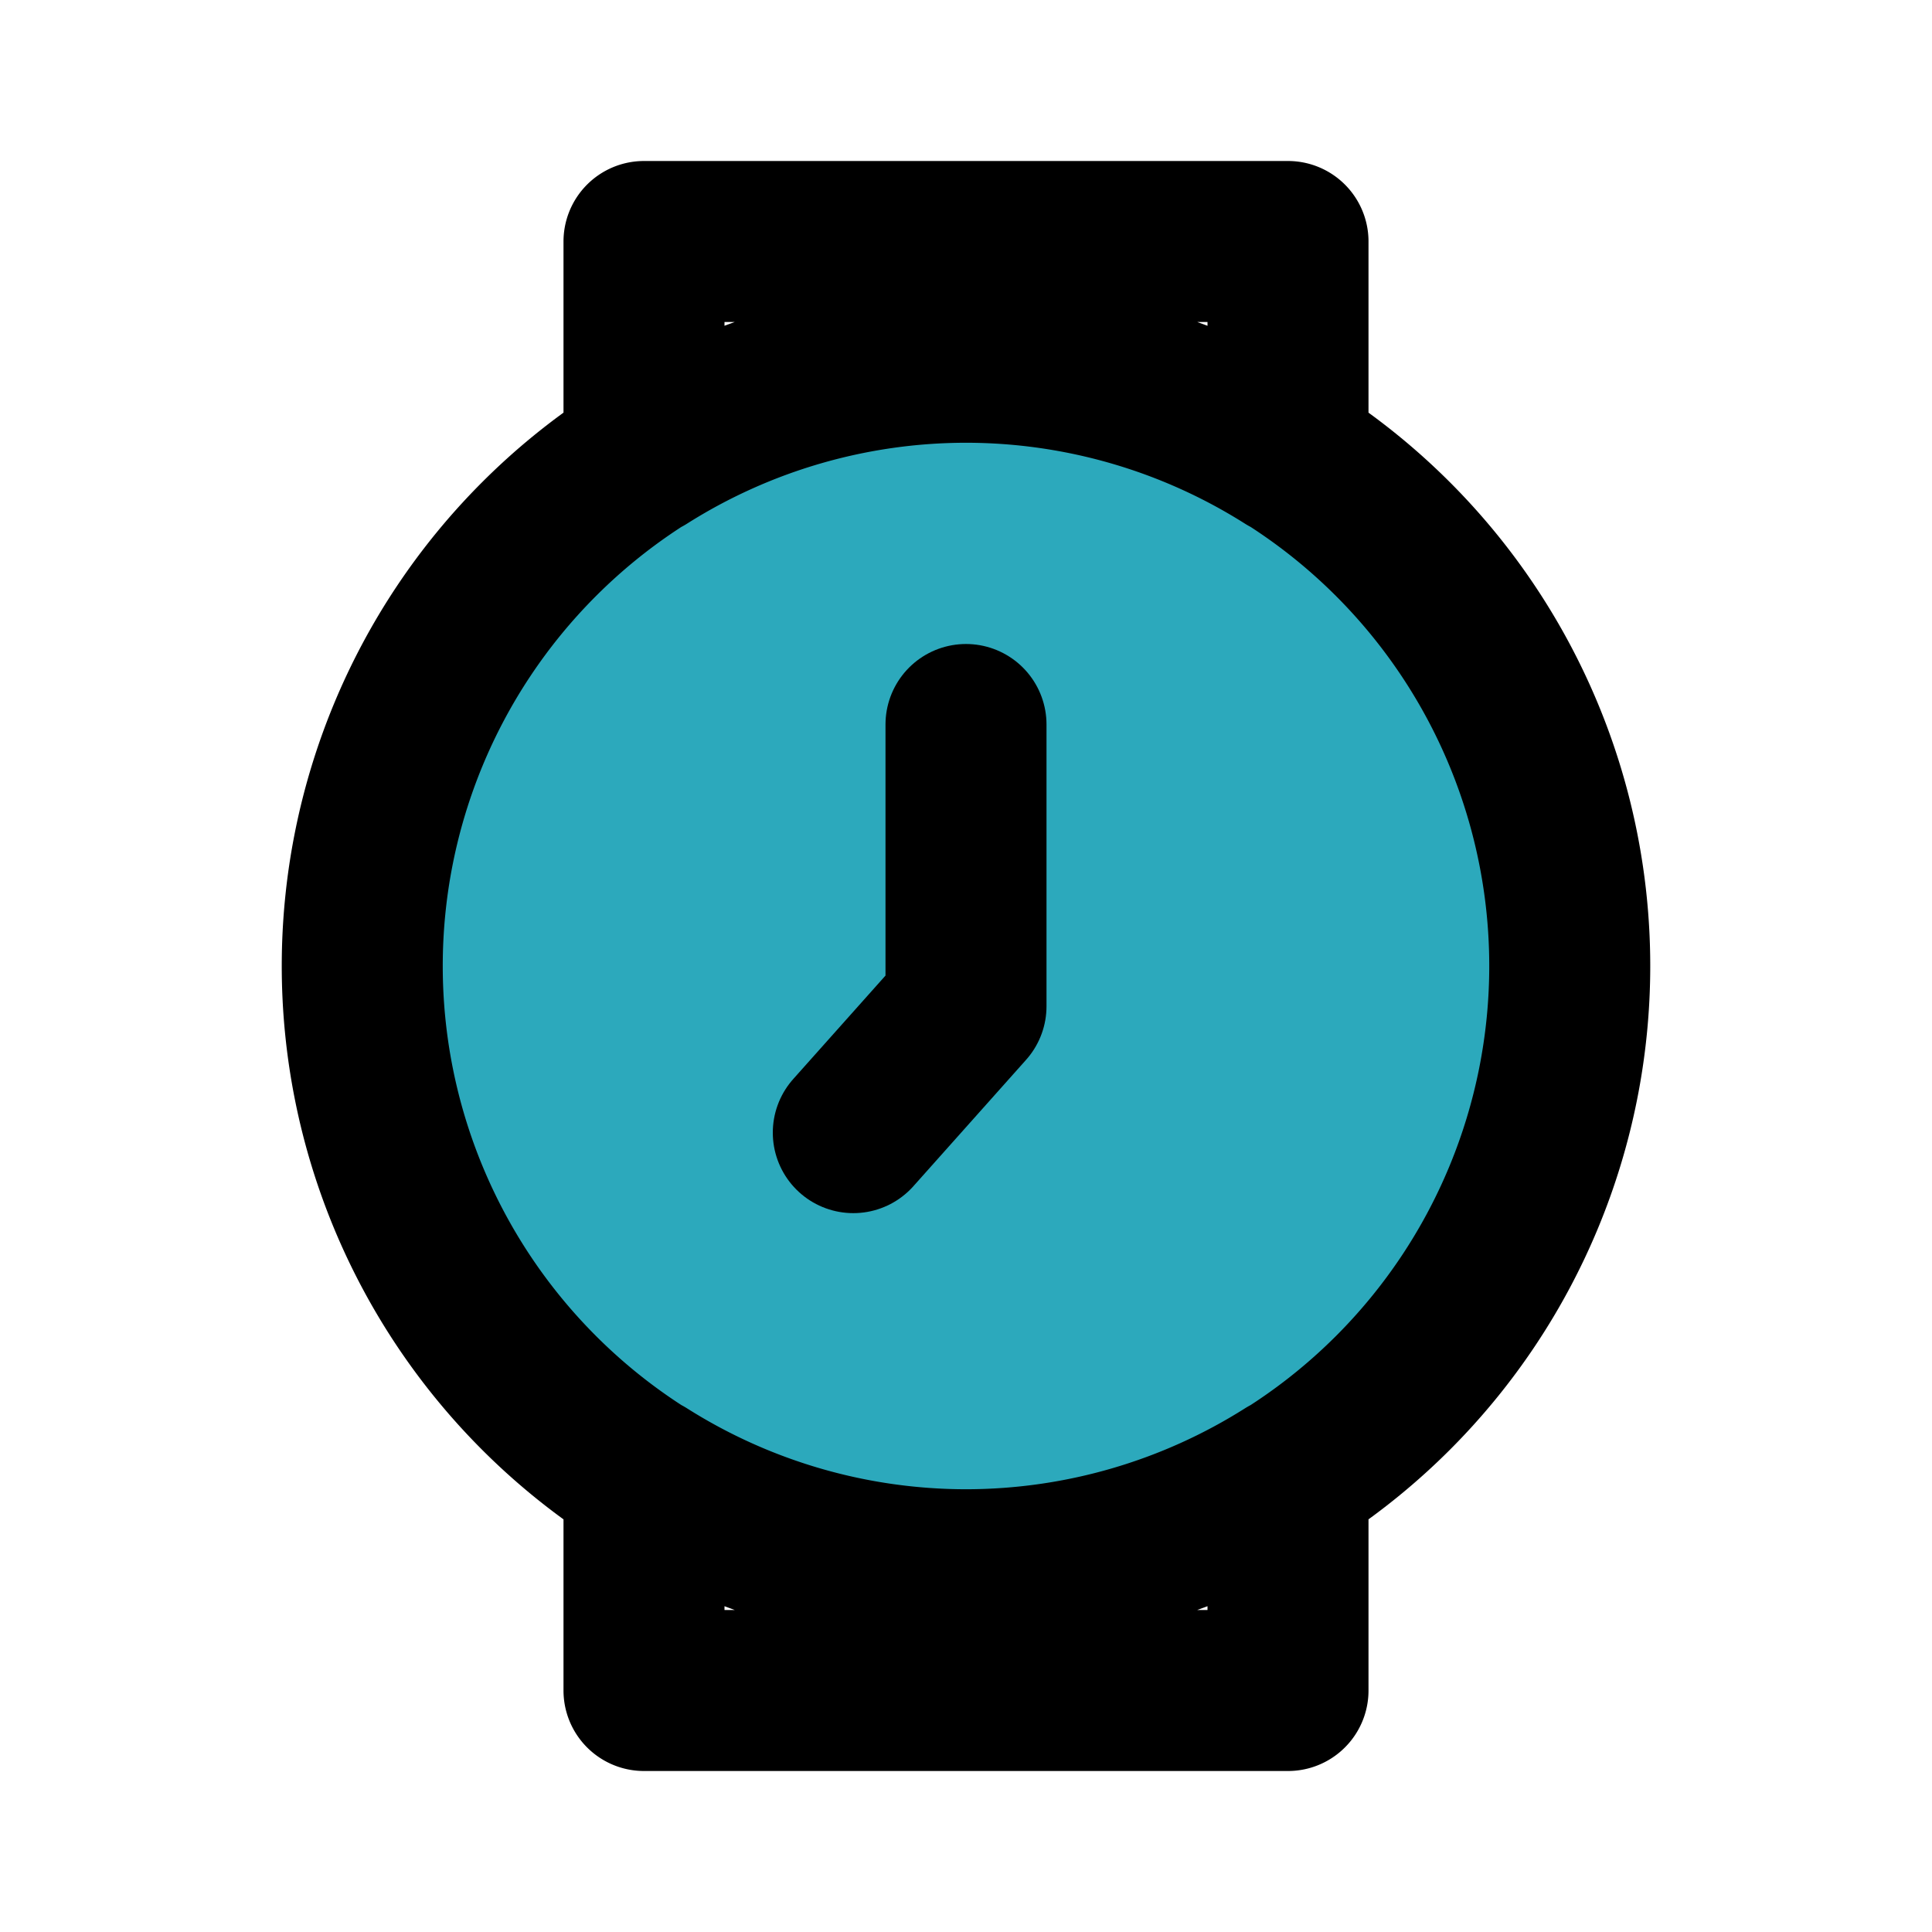 <?xml version="1.0" encoding="utf-8"?>
<svg fill="#000000" width="800px" height="800px" viewBox="0 0 24 24" id="watch-circle-7-o-clock" data-name="Flat Line" xmlns="http://www.w3.org/2000/svg" class="icon flat-line"><circle id="secondary" cx="12" cy="12" r="7.5" style="fill: rgb(44, 169, 188); stroke-width: 2;"></circle><polyline id="primary" points="10.6 14.07 12 12.5 12 9" style="fill: none; stroke: rgb(0, 0, 0); stroke-linecap: round; stroke-linejoin: round; stroke-width: 2;"></polyline><path id="primary-2" data-name="primary" d="M12,4.5a7.49,7.49,0,0,1,4,1.16V3H8V5.66A7.49,7.49,0,0,1,12,4.5Zm0,15a7.49,7.49,0,0,1-4-1.16V21h8V18.34A7.49,7.49,0,0,1,12,19.5ZM19.5,12A7.5,7.5,0,1,1,12,4.5,7.5,7.5,0,0,1,19.5,12Z" style="fill: none; stroke: rgb(0, 0, 0); stroke-linecap: round; stroke-linejoin: round; stroke-width: 2;"></path></svg>